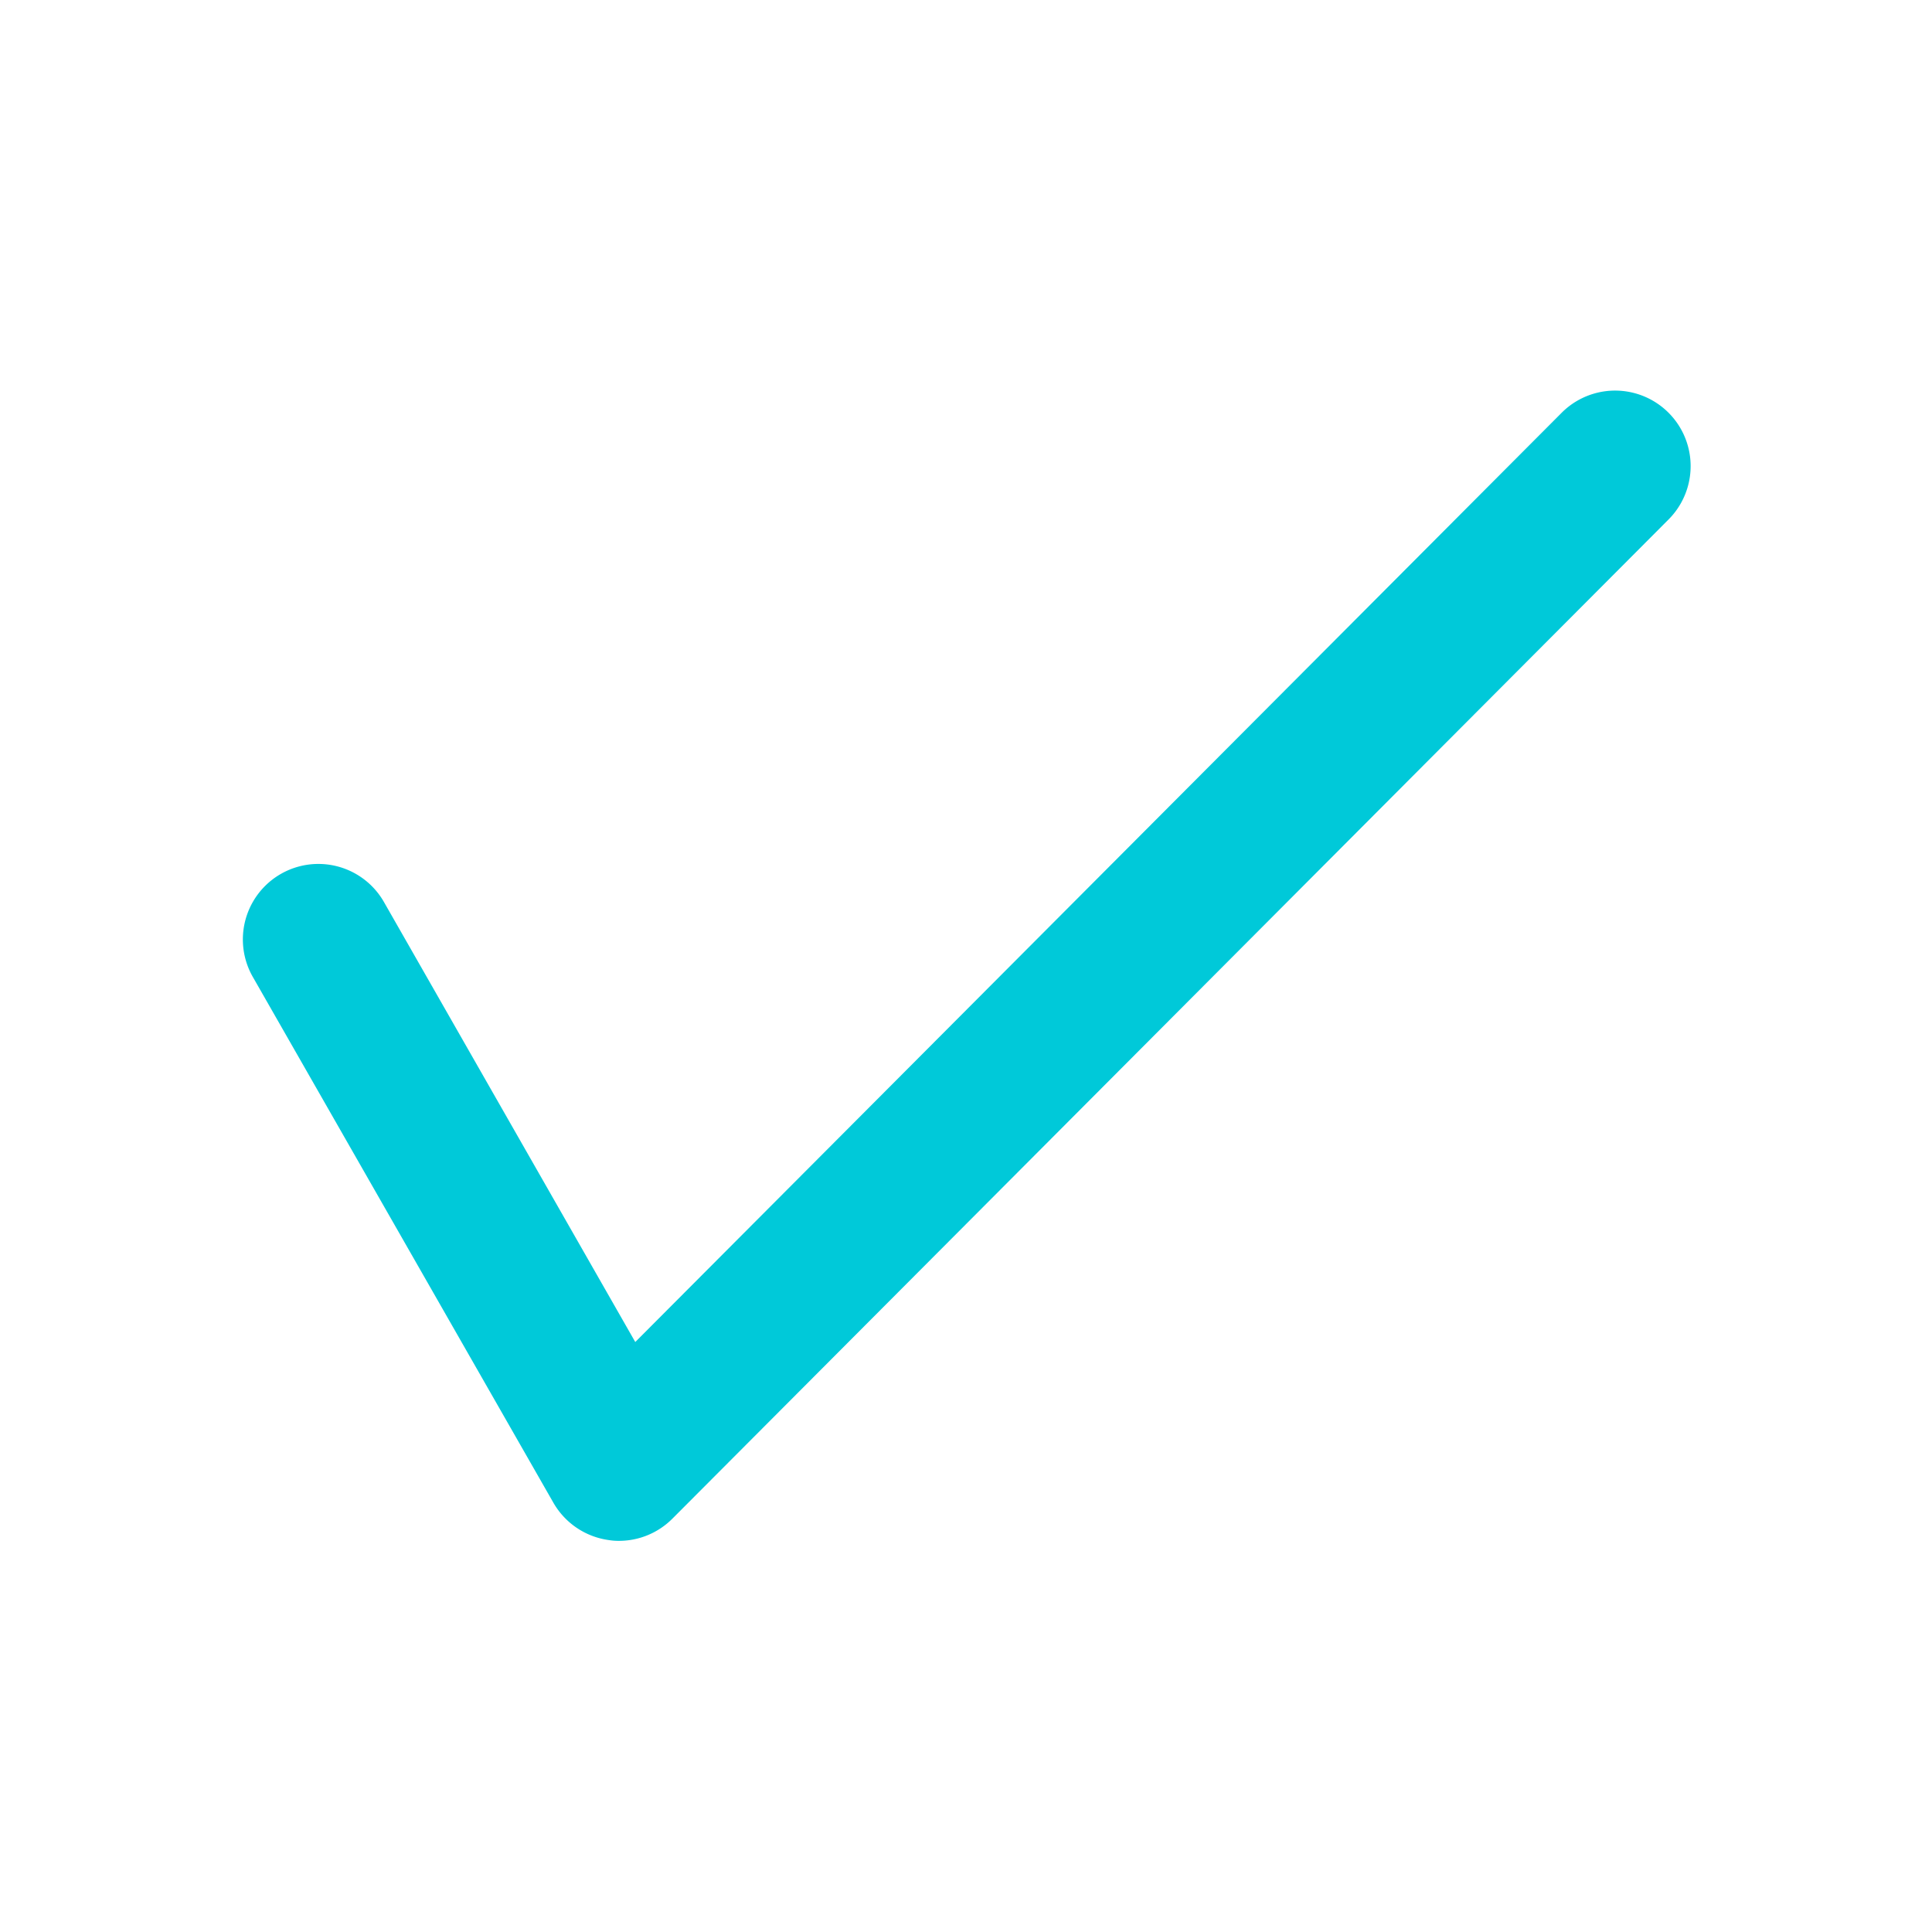 <svg xmlns="http://www.w3.org/2000/svg" id="Group_55" width="48" height="48" data-name="Group 55" viewBox="0 0 48 48">
    <defs>
        <style>
            .cls-1{fill:none}.cls-2{fill:#00c9d9}
        </style>
    </defs>
    <path id="Rectangle_36_Copy_2" d="M0 0h48v48H0z" class="cls-1" data-name="Rectangle 36 Copy 2"/>
    <g id="check" transform="translate(6.033 9.705)">
        <path id="Shape" d="M9.342 28.577a1.478 1.478 0 0 1-.248-.019 1.88 1.88 0 0 1-1.378-.928L.248 14.566a1.876 1.876 0 1 1 3.258-1.861L9.75 23.637 32.765.551A1.876 1.876 0 0 1 35.423 3.2L10.758 27.94l-.089.089a1.873 1.873 0 0 1-1.327.548z" class="cls-2"/>
    </g>
</svg>
